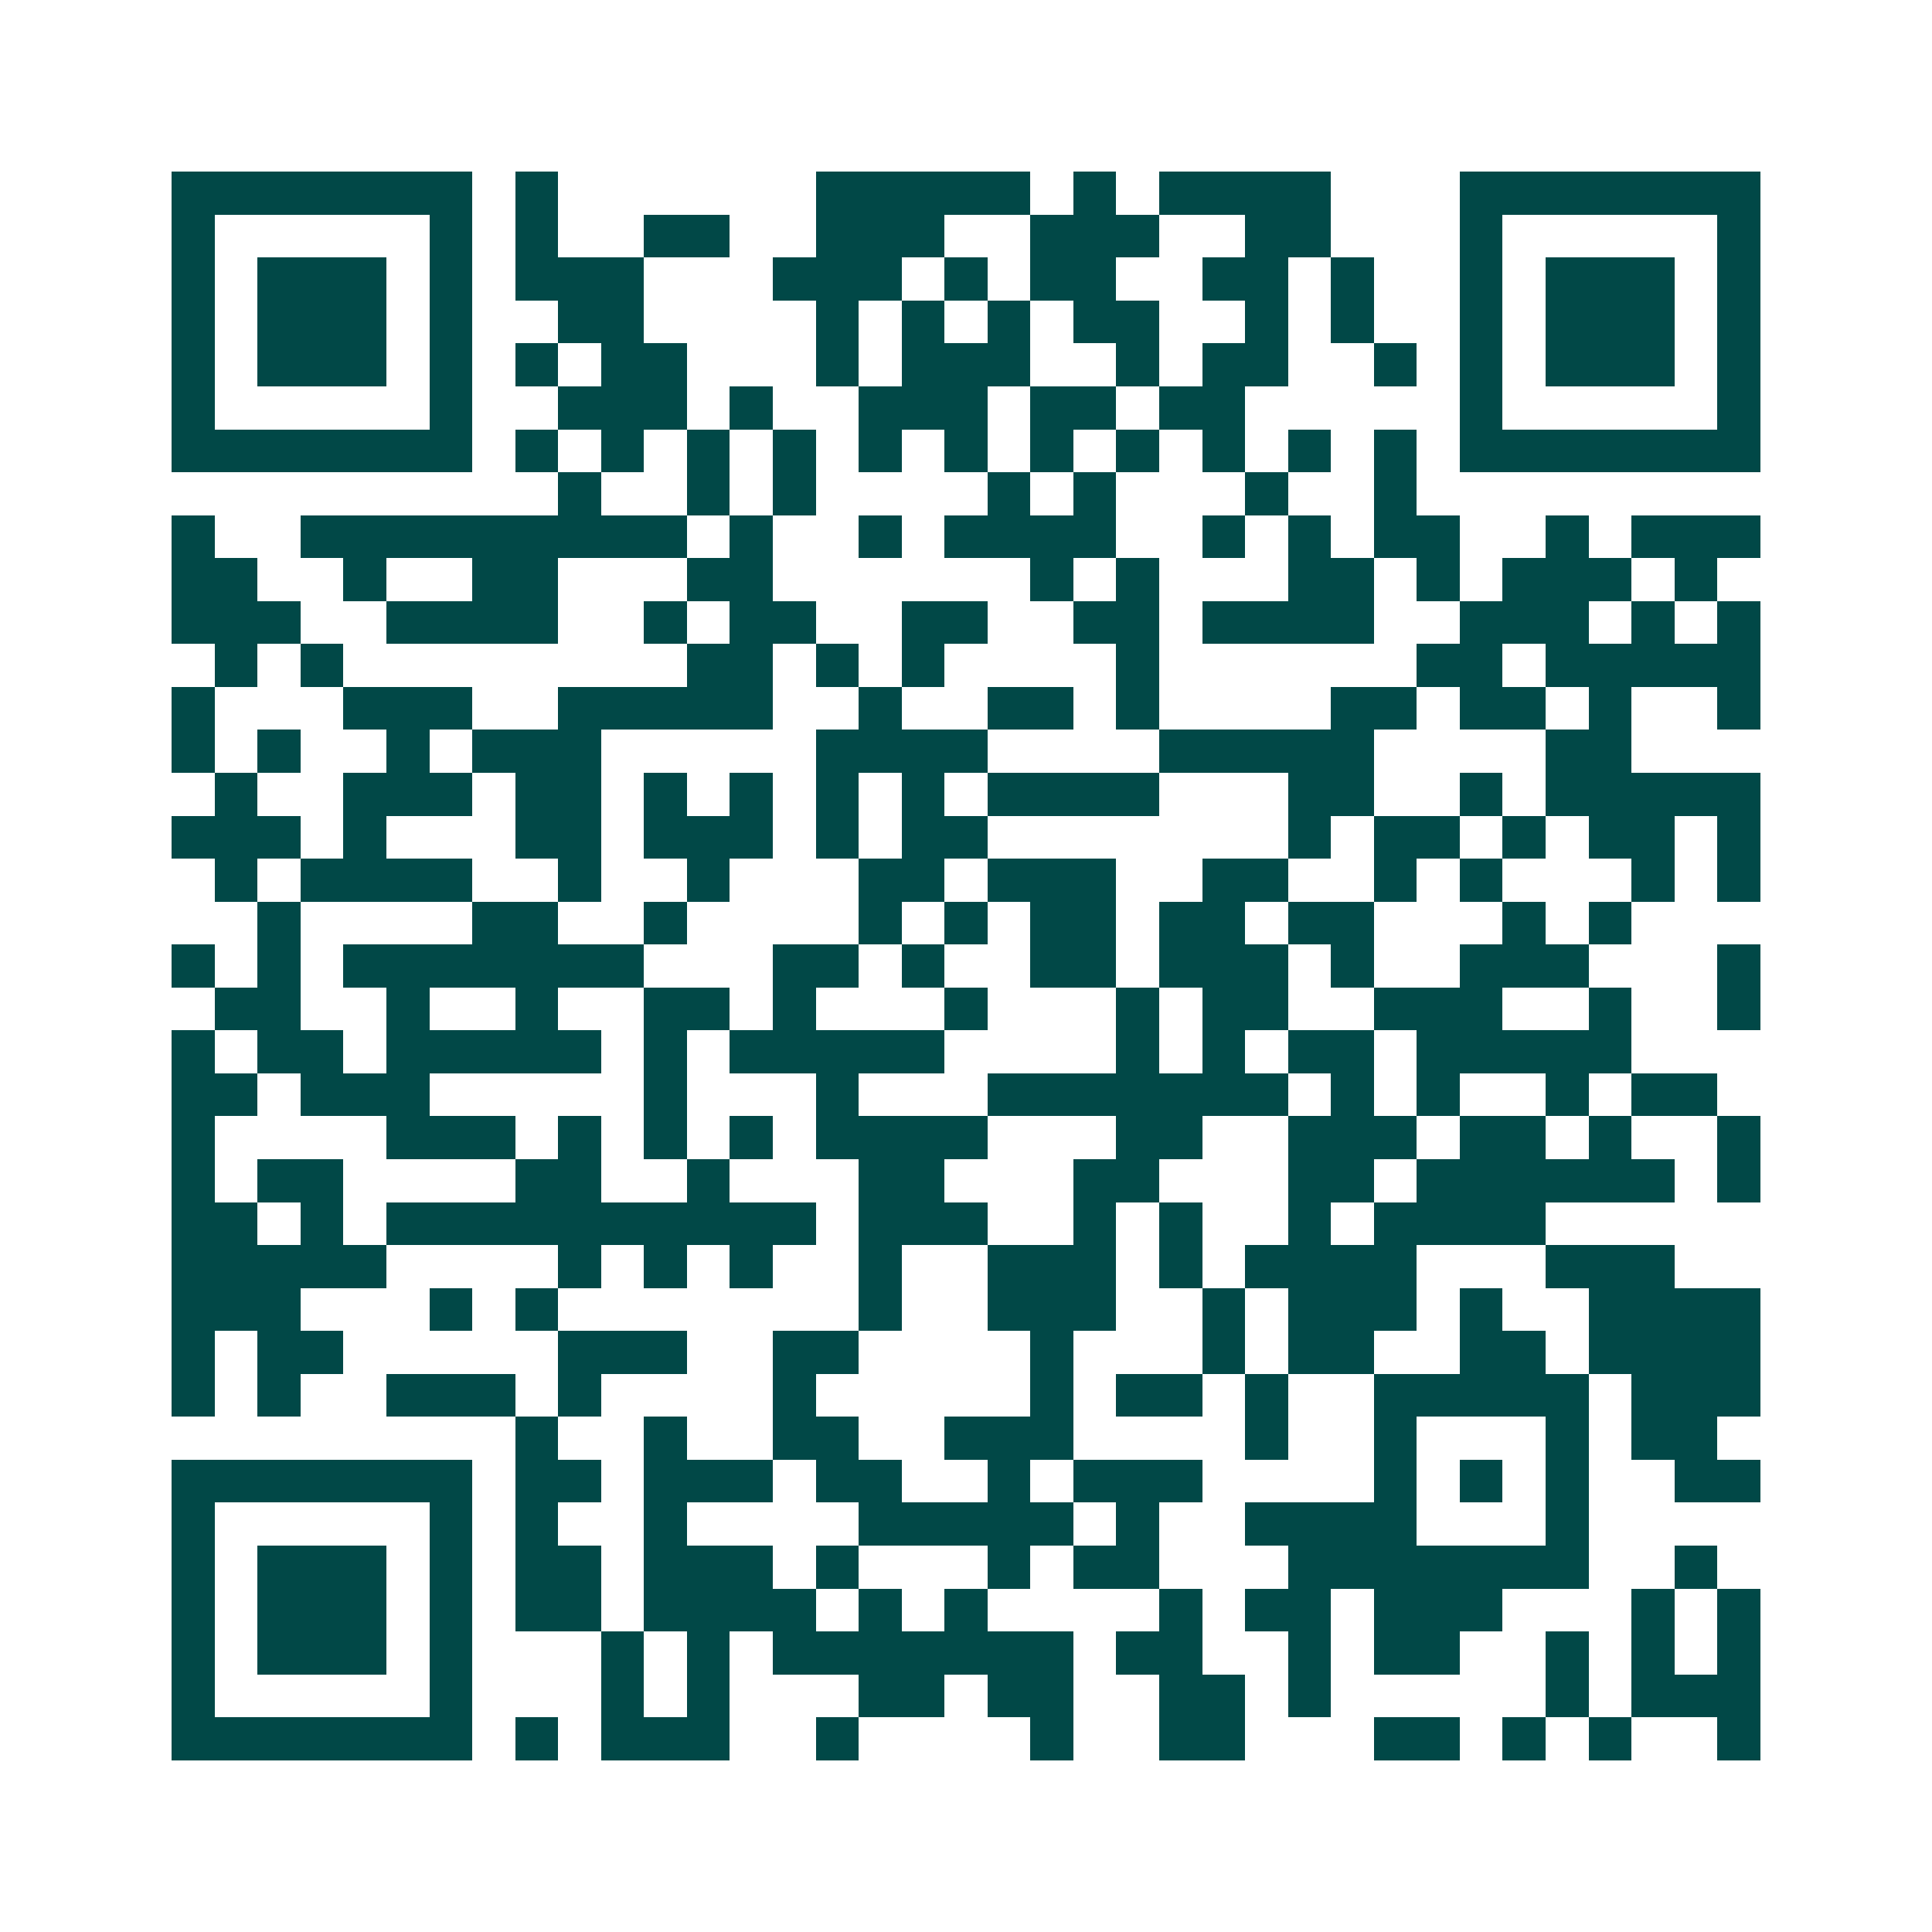 <svg xmlns="http://www.w3.org/2000/svg" width="200" height="200" viewBox="0 0 45 45" shape-rendering="crispEdges"><path fill="#ffffff" d="M0 0h45v45H0z"/><path stroke="#014847" d="M4 4.5h7m1 0h1m6 0h5m1 0h1m1 0h4m3 0h7M4 5.5h1m5 0h1m1 0h1m2 0h2m2 0h3m2 0h3m2 0h2m3 0h1m5 0h1M4 6.5h1m1 0h3m1 0h1m1 0h3m3 0h3m1 0h1m1 0h2m2 0h2m1 0h1m2 0h1m1 0h3m1 0h1M4 7.5h1m1 0h3m1 0h1m2 0h2m4 0h1m1 0h1m1 0h1m1 0h2m2 0h1m1 0h1m2 0h1m1 0h3m1 0h1M4 8.5h1m1 0h3m1 0h1m1 0h1m1 0h2m3 0h1m1 0h3m2 0h1m1 0h2m2 0h1m1 0h1m1 0h3m1 0h1M4 9.5h1m5 0h1m2 0h3m1 0h1m2 0h3m1 0h2m1 0h2m5 0h1m5 0h1M4 10.5h7m1 0h1m1 0h1m1 0h1m1 0h1m1 0h1m1 0h1m1 0h1m1 0h1m1 0h1m1 0h1m1 0h1m1 0h7M13 11.5h1m2 0h1m1 0h1m4 0h1m1 0h1m3 0h1m2 0h1M4 12.5h1m2 0h9m1 0h1m2 0h1m1 0h4m2 0h1m1 0h1m1 0h2m2 0h1m1 0h3M4 13.5h2m2 0h1m2 0h2m3 0h2m6 0h1m1 0h1m3 0h2m1 0h1m1 0h3m1 0h1M4 14.5h3m2 0h4m2 0h1m1 0h2m2 0h2m2 0h2m1 0h4m2 0h3m1 0h1m1 0h1M5 15.5h1m1 0h1m8 0h2m1 0h1m1 0h1m4 0h1m6 0h2m1 0h5M4 16.5h1m3 0h3m2 0h5m2 0h1m2 0h2m1 0h1m4 0h2m1 0h2m1 0h1m2 0h1M4 17.5h1m1 0h1m2 0h1m1 0h3m5 0h4m4 0h5m4 0h2M5 18.5h1m2 0h3m1 0h2m1 0h1m1 0h1m1 0h1m1 0h1m1 0h4m3 0h2m2 0h1m1 0h5M4 19.5h3m1 0h1m3 0h2m1 0h3m1 0h1m1 0h2m7 0h1m1 0h2m1 0h1m1 0h2m1 0h1M5 20.5h1m1 0h4m2 0h1m2 0h1m3 0h2m1 0h3m2 0h2m2 0h1m1 0h1m3 0h1m1 0h1M6 21.5h1m4 0h2m2 0h1m4 0h1m1 0h1m1 0h2m1 0h2m1 0h2m3 0h1m1 0h1M4 22.5h1m1 0h1m1 0h7m3 0h2m1 0h1m2 0h2m1 0h3m1 0h1m2 0h3m3 0h1M5 23.5h2m2 0h1m2 0h1m2 0h2m1 0h1m3 0h1m3 0h1m1 0h2m2 0h3m2 0h1m2 0h1M4 24.5h1m1 0h2m1 0h5m1 0h1m1 0h5m4 0h1m1 0h1m1 0h2m1 0h5M4 25.5h2m1 0h3m5 0h1m3 0h1m3 0h7m1 0h1m1 0h1m2 0h1m1 0h2M4 26.5h1m4 0h3m1 0h1m1 0h1m1 0h1m1 0h4m3 0h2m2 0h3m1 0h2m1 0h1m2 0h1M4 27.5h1m1 0h2m4 0h2m2 0h1m3 0h2m3 0h2m3 0h2m1 0h6m1 0h1M4 28.5h2m1 0h1m1 0h10m1 0h3m2 0h1m1 0h1m2 0h1m1 0h4M4 29.5h5m4 0h1m1 0h1m1 0h1m2 0h1m2 0h3m1 0h1m1 0h4m3 0h3M4 30.5h3m3 0h1m1 0h1m7 0h1m2 0h3m2 0h1m1 0h3m1 0h1m2 0h4M4 31.5h1m1 0h2m5 0h3m2 0h2m4 0h1m3 0h1m1 0h2m2 0h2m1 0h4M4 32.5h1m1 0h1m2 0h3m1 0h1m4 0h1m5 0h1m1 0h2m1 0h1m2 0h5m1 0h3M12 33.5h1m2 0h1m2 0h2m2 0h3m4 0h1m2 0h1m3 0h1m1 0h2M4 34.5h7m1 0h2m1 0h3m1 0h2m2 0h1m1 0h3m4 0h1m1 0h1m1 0h1m2 0h2M4 35.5h1m5 0h1m1 0h1m2 0h1m4 0h5m1 0h1m2 0h4m3 0h1M4 36.5h1m1 0h3m1 0h1m1 0h2m1 0h3m1 0h1m3 0h1m1 0h2m3 0h7m2 0h1M4 37.5h1m1 0h3m1 0h1m1 0h2m1 0h4m1 0h1m1 0h1m4 0h1m1 0h2m1 0h3m3 0h1m1 0h1M4 38.5h1m1 0h3m1 0h1m3 0h1m1 0h1m1 0h7m1 0h2m2 0h1m1 0h2m2 0h1m1 0h1m1 0h1M4 39.5h1m5 0h1m3 0h1m1 0h1m3 0h2m1 0h2m2 0h2m1 0h1m5 0h1m1 0h3M4 40.5h7m1 0h1m1 0h3m2 0h1m4 0h1m2 0h2m3 0h2m1 0h1m1 0h1m2 0h1"/></svg>
